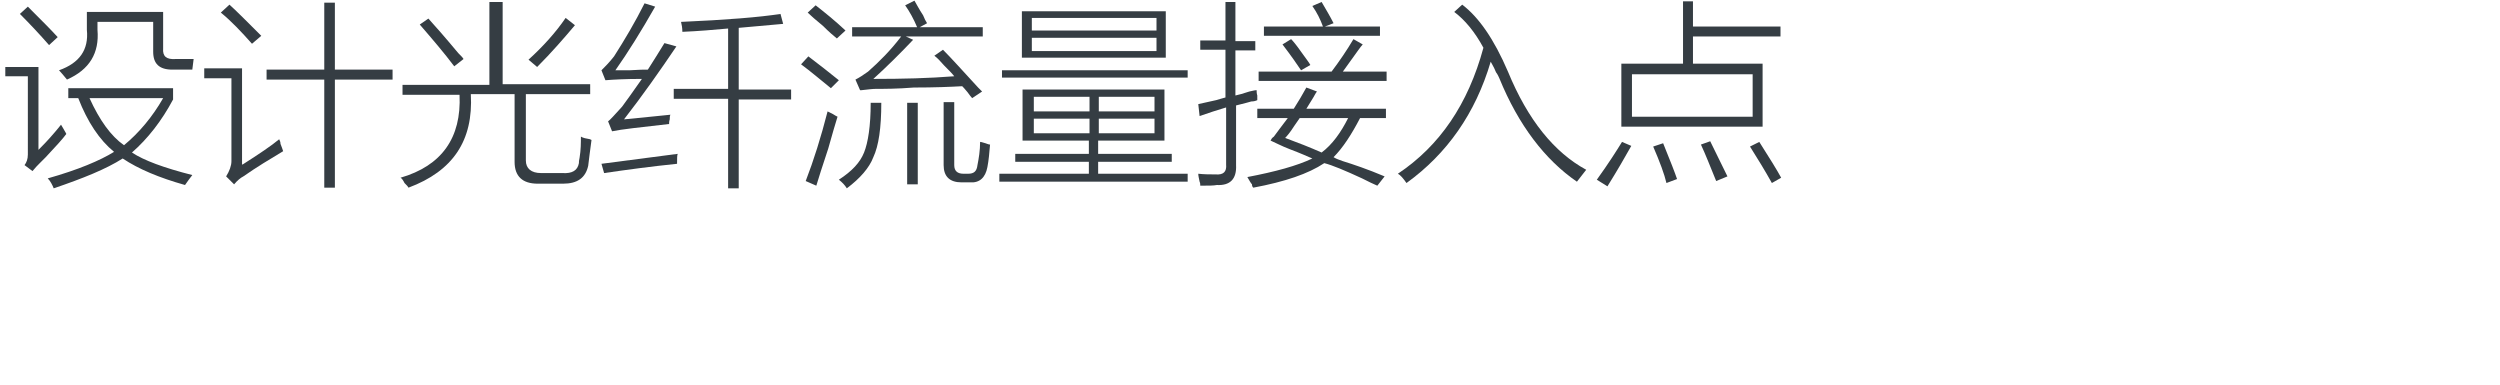 <?xml version="1.0" encoding="utf-8"?>
<!-- Generator: Adobe Illustrator 21.0.0, SVG Export Plug-In . SVG Version: 6.00 Build 0)  -->
<svg version="1.1" id="Layer_1" xmlns="http://www.w3.org/2000/svg" xmlns:xlink="http://www.w3.org/1999/xlink" x="0px" y="0px"
	 viewBox="0 0 377 58" style="enable-background:new 0 0 377 58;" xml:space="preserve">
<style type="text/css">
	.st0{fill:#91D2E0;}
	.st1{fill:#FFFFFF;}
	.st2{fill:#353D43;}
	.st3{fill:#0080C6;}
	.st4{fill:#9D9FA2;}
	.st5{fill:#0080C6;stroke:#0080C6;stroke-width:0.5;stroke-linecap:round;stroke-linejoin:round;stroke-miterlimit:10;}
	.st6{fill:#353D43;stroke:#353D43;stroke-width:0.5;stroke-miterlimit:10;}
</style>
<g>
	<g>
		<path class="st2" d="M6.9,23.7c-0.4,0.4-0.7,0.7-0.9,0.9c-0.3,0.3-0.7,0.7-1.1,1.2l-1.2-0.9c0.3-0.4,0.5-0.9,0.5-1.6V11.5H0.8
			v-1.4h5v12.5c0.5-0.5,1.4-1.4,2.5-2.7c0.4-0.5,0.7-0.8,0.9-1.1c0.2,0.3,0.4,0.7,0.7,1.2l0.1,0.2C9.5,20.9,8.4,22.1,6.9,23.7z
			 M7.4,6.8C6,5.2,4.5,3.6,3,2.1l1.2-1.1c2.1,2.1,3.6,3.6,4.5,4.6L7.4,6.8z M10.3,14.8v-1.5h15.8V15c-1.7,3.2-3.8,5.9-6.2,8
			c1.8,1.2,4.8,2.3,9.1,3.4c-0.3,0.4-0.7,0.9-1.1,1.5c-3.9-1.1-7-2.4-9.4-4c-2.5,1.6-6,3-10.4,4.5c-0.2-0.5-0.5-1.1-0.9-1.5
			c4.6-1.3,7.9-2.7,10-4c-2.2-1.8-4-4.5-5.4-8.1H10.3z M23.1,3.3h-8.4v1.2c0.3,3.5-1.2,6-4.6,7.5c-0.5-0.6-0.9-1.1-1.2-1.4
			c3.1-1.1,4.5-3.1,4.2-6.1V1.8h11.5v5.5c-0.1,1.2,0.5,1.7,1.9,1.6h2.7l-0.2,1.6H26c-2,0-2.9-0.9-2.9-2.7V3.3z M13.5,14.8
			c1.5,3.3,3.2,5.7,5.2,7.1c2.3-1.9,4.3-4.3,5.9-7.1H13.5z"/>
		<path class="st2" d="M36.6,24.8c2.5-1.6,4.3-2.8,5.5-3.8c0.1,0.2,0.2,0.4,0.2,0.7c0.2,0.5,0.3,0.8,0.4,1.1c-2,1.2-4,2.4-6,3.8
			c-0.4,0.2-0.9,0.6-1.4,1.2l-1.2-1.2c0.5-0.8,0.8-1.6,0.8-2.3V11.8h-4.1v-1.5h5.7V24.8z M38,6.6c-1.6-1.8-3.1-3.4-4.7-4.7l1.3-1.2
			c1,0.9,2.6,2.5,4.8,4.7L38,6.6z M48.9,0.4h1.6v10.1h8.7V12h-8.7v16.3h-1.6V12h-8.7v-1.5h8.7V0.4z"/>
		<path class="st2" d="M74.2,0.3h1.6v12.4h13.2v1.5h-9.7v10c0,1.2,0.8,1.9,2.3,1.9h3.2c1.5,0.1,2.3-0.4,2.5-1.5c0-0.2,0-0.4,0.1-0.8
			c0.2-1.2,0.2-2.3,0.2-3.2c0.3,0.2,0.8,0.3,1.4,0.4c0.1,0.1,0.2,0.1,0.2,0.1c-0.2,1.6-0.4,2.9-0.5,3.9c-0.4,1.8-1.6,2.7-3.8,2.7
			h-3.8c-2.3,0-3.5-1.1-3.5-3.3V14.2h-6.6c0.4,7-2.7,11.6-9.4,14.1c-0.1-0.2-0.3-0.4-0.6-0.7c-0.2-0.4-0.4-0.7-0.6-0.8
			c6.2-1.8,9.2-6,8.9-12.5h-8.6v-1.5h13.1V0.3z M63.3,3.7l1.3-0.9c1,1.1,2.5,2.8,4.5,5.2c0.4,0.4,0.7,0.7,0.8,0.9l-1.4,1.1
			C67,8,65.2,5.9,63.3,3.7z M81,10.1l-1.3-1.1c2.2-2,4.1-4.1,5.6-6.3l1.4,1.1C85.1,5.7,83.2,7.9,81,10.1z"/>
		<path class="st2" d="M91.1,26.1l-0.4-1.4c3.1-0.4,7-0.9,11.5-1.5c-0.1,0.2-0.1,0.7-0.1,1.5C98.2,25.1,94.5,25.6,91.1,26.1z
			 M94.1,18c2.9-0.3,5.2-0.5,7-0.7c-0.1,0.2-0.1,0.4-0.1,0.7c-0.1,0.3-0.1,0.5-0.1,0.7c-4.4,0.5-7.2,0.8-8.6,1.1l-0.6-1.5
			c0.3-0.2,1-1,2.1-2.2c0.6-0.8,1.6-2.2,3-4.2c-2.5,0-4.3,0.1-5.5,0.2l-0.6-1.5c0.5-0.5,1.2-1.2,1.9-2.1c1.6-2.5,3.2-5.2,4.6-8
			l1.6,0.5c-2.1,3.7-4.1,6.9-6,9.6c0.3,0,1,0,2.1,0c1.4-0.1,2.3-0.1,2.8-0.1c0.9-1.4,1.7-2.7,2.5-4L102,7
			C99.5,10.7,96.9,14.4,94.1,18z M118.1,3.6c-2.1,0.2-4.3,0.4-6.7,0.6v9.3h7.9v1.5h-7.9v13.4h-1.6V14.9h-8.2v-1.5h8.2V4.3
			c-2.2,0.2-4.5,0.4-6.9,0.5c0-0.6-0.1-1.1-0.2-1.5c6.8-0.3,11.8-0.7,15-1.2L118.1,3.6z"/>
		<path class="st2" d="M125.3,13.3c-1.5-1.2-3-2.5-4.5-3.6l1.1-1.2c1.6,1.2,3.1,2.4,4.6,3.6L125.3,13.3z M121.5,27.3
			c1.2-3.1,2.3-6.6,3.3-10.5c0.2,0.1,0.4,0.2,0.8,0.4c0.3,0.2,0.5,0.3,0.7,0.4c-0.3,1-0.8,2.6-1.4,4.8c-0.9,2.7-1.5,4.6-1.8,5.6
			L121.5,27.3z M126.2,5.8c-0.5-0.4-1.2-1-2.1-1.9c-1.1-0.9-1.9-1.6-2.3-2l1.2-1.1c1.4,1.1,2.9,2.3,4.5,3.8L126.2,5.8z M131.3,15.5
			h1.6c0,3.8-0.4,6.5-1.2,8.2c-0.6,1.6-2,3.2-4,4.7c-0.3-0.5-0.7-0.9-1.2-1.3c2-1.3,3.2-2.6,3.8-4.1C130.9,21.5,131.3,19,131.3,15.5
			z M146.6,14.8c-0.2-0.2-0.4-0.5-0.7-0.9c-0.4-0.5-0.7-0.8-0.8-0.9c-1.8,0.1-4.2,0.2-7.3,0.2c-2.5,0.2-4.4,0.2-5.7,0.2
			c-0.5,0-1.3,0.1-2.2,0.2c0.1,0,0,0-0.2,0l-0.7-1.6c0.6-0.3,1.2-0.7,1.9-1.2c1.7-1.5,3.4-3.2,5-5.3h-7.4V4.1h9.8
			c-0.5-1.2-1.1-2.3-1.8-3.3l1.4-0.7c0.3,0.5,0.7,1.3,1.3,2.2c0.2,0.5,0.4,0.9,0.6,1.2l-1.1,0.6h9.5v1.4h-11.6l1.1,0.5
			c-1.9,2-3.9,4-6,5.9c4.4,0,8.4-0.1,12.2-0.4c-0.3-0.4-0.8-0.9-1.5-1.6c-0.6-0.7-1.1-1.2-1.5-1.5l1.3-0.9c1.2,1.2,3,3.2,5.3,5.7
			c0.2,0.2,0.4,0.4,0.6,0.6L146.6,14.8z M136.8,15.5h1.6v12.3h-1.6V15.5z M142.3,15.4h1.6v9.5c0,0.9,0.5,1.3,1.4,1.3h0.7
			c0.9,0,1.3-0.4,1.4-1.3c0.2-1,0.4-2.2,0.4-3.5c0.2,0,0.4,0.1,0.8,0.2c0.3,0.1,0.5,0.2,0.7,0.2c-0.1,1.2-0.2,2.4-0.4,3.4
			c-0.3,1.6-1.2,2.4-2.6,2.3H145c-1.8,0-2.7-0.9-2.7-2.6V15.4z"/>
		<path class="st2" d="M154.3,13.5h21.3v7.7h-10v2h11.1v1.2h-11.1v1.8h13.5v1.2h-28.4v-1.2h13.5v-1.8h-11.1v-1.2h11.1v-2h-10V13.5z
			 M151.1,10.6h28v1.1h-28V10.6z M154.1,1.7h21.7v7h-21.7V1.7z M155.6,2.7v1.9h18.8V2.7H155.6z M155.6,5.7v2h18.8v-2H155.6z
			 M155.9,14.6v2.2h8.4v-2.2H155.9z M155.9,17.9v2.2h8.4v-2.2H155.9z M174.1,14.6h-8.4v2.2h8.4V14.6z M165.7,17.9v2.2h8.4v-2.2
			H165.7z"/>
		<path class="st2" d="M180.9,17.5l-0.2-1.8c0.5-0.1,1.4-0.3,2.7-0.6c0.6-0.2,1.1-0.3,1.4-0.4V7.5h-3.8V6.1h3.8V0.3h1.5v5.9h3v1.4
			h-3v6.8c0.5-0.1,1.2-0.3,2.1-0.6c0.5-0.1,0.8-0.2,1.1-0.2c0,0.2,0,0.5,0.1,0.8c0,0.3,0,0.5,0,0.7c-0.2,0.1-0.5,0.2-0.9,0.2
			c-0.3,0.1-1.1,0.3-2.3,0.6v9c0.1,2.1-0.9,3.1-2.9,3c-0.5,0.1-1.3,0.1-2.5,0.1c0-0.2,0-0.4-0.1-0.6c-0.1-0.5-0.2-0.9-0.2-1.2
			c0.9,0.1,1.8,0.1,2.6,0.1c1.2,0.1,1.7-0.4,1.6-1.5v-8.6C183.6,16.6,182.3,17,180.9,17.5z M189,28.3c-0.1-0.1-0.2-0.2-0.2-0.5
			c-0.2-0.2-0.4-0.6-0.7-1.1c4.2-0.8,7.5-1.7,9.8-2.8c-0.7-0.3-1.8-0.8-3.4-1.4c-1.3-0.5-2.2-1-2.9-1.3c0.1-0.2,0.2-0.4,0.5-0.6
			c0.5-0.7,1.2-1.6,2.1-2.8h-4.6v-1.4h5.5c0.7-1.1,1.3-2.1,1.9-3.2l1.6,0.6c-0.2,0.2-0.4,0.7-0.8,1.3c-0.3,0.5-0.6,1-0.8,1.3h12v1.4
			h-3.9c-1.3,2.5-2.6,4.5-4,5.9c0.3,0.2,0.8,0.4,1.4,0.6c1.6,0.5,3.7,1.2,6.3,2.3l-1.1,1.4c-0.5-0.2-1.3-0.6-2.3-1.1
			c-2.6-1.2-4.5-2-5.7-2.3C197.3,26.2,193.8,27.4,189,28.3z M189.7,10.8h11.1c1.2-1.6,2.3-3.2,3.3-4.9l1.4,0.8
			c-0.2,0.2-0.4,0.5-0.7,0.9c-1,1.4-1.8,2.5-2.3,3.2h6.6v1.4h-19.3V10.8z M197.9,0.9l1.4-0.6c0.7,1.2,1.3,2.2,1.8,3.2L199.8,4h8.3
			v1.4h-17.5V4h8.9C199.1,2.9,198.6,1.9,197.9,0.9z M193.4,6.7l1.3-0.8c0.3,0.3,0.8,0.9,1.5,1.9s1.2,1.6,1.4,2l-1.4,0.8
			C195.6,9.7,194.7,8.4,193.4,6.7z M193.8,20.8c1.9,0.7,3.7,1.4,5.5,2.2c1.6-1.2,2.9-3,4-5.2h-7.3c-0.2,0.3-0.5,0.7-0.9,1.3
			C194.6,19.9,194.1,20.5,193.8,20.8z"/>
		<path class="st2" d="M219.3,1.8l1.2-1.1c2.5,1.9,4.8,5.2,6.9,10.1c3,7.3,7,12.2,11.8,14.8c-0.5,0.6-0.9,1.2-1.4,1.8
			c-4.8-3.3-8.8-8.5-11.7-15.6c-0.1-0.2-0.2-0.5-0.5-0.9c-0.1-0.3-0.4-0.9-0.8-1.6c-2.3,7.8-6.6,13.9-12.7,18.3
			c-0.5-0.7-0.9-1.2-1.3-1.4c6.3-4.2,10.6-10.5,12.9-19C222.4,4.8,220.9,3,219.3,1.8z"/>
		<path class="st2" d="M240.8,27.1c1.8-2.5,3-4.4,3.8-5.7L246,22c-0.9,1.6-2.1,3.7-3.6,6.1L240.8,27.1z M253.8,0.2h1.5V4h13.2v1.5
			h-13.2v4.1h10.5v9.5h-21.3V9.6h9.3V0.2z M246.1,11.2v6.4h18.2v-6.4H246.1z M250.8,21.6c1.1,2.7,1.8,4.5,2.1,5.4l-1.6,0.6
			c-0.3-1.3-1-3.2-2-5.5L250.8,21.6z M258.8,27.3c-0.9-2.2-1.6-4-2.3-5.5l1.4-0.5c0.8,1.6,1.6,3.3,2.6,5.3L258.8,27.3z M267.2,27.6
			c-1-1.8-2.1-3.6-3.3-5.5l1.4-0.7c1.6,2.5,2.7,4.3,3.3,5.4L267.2,27.6z"/>
	</g>
</g>
</svg>
